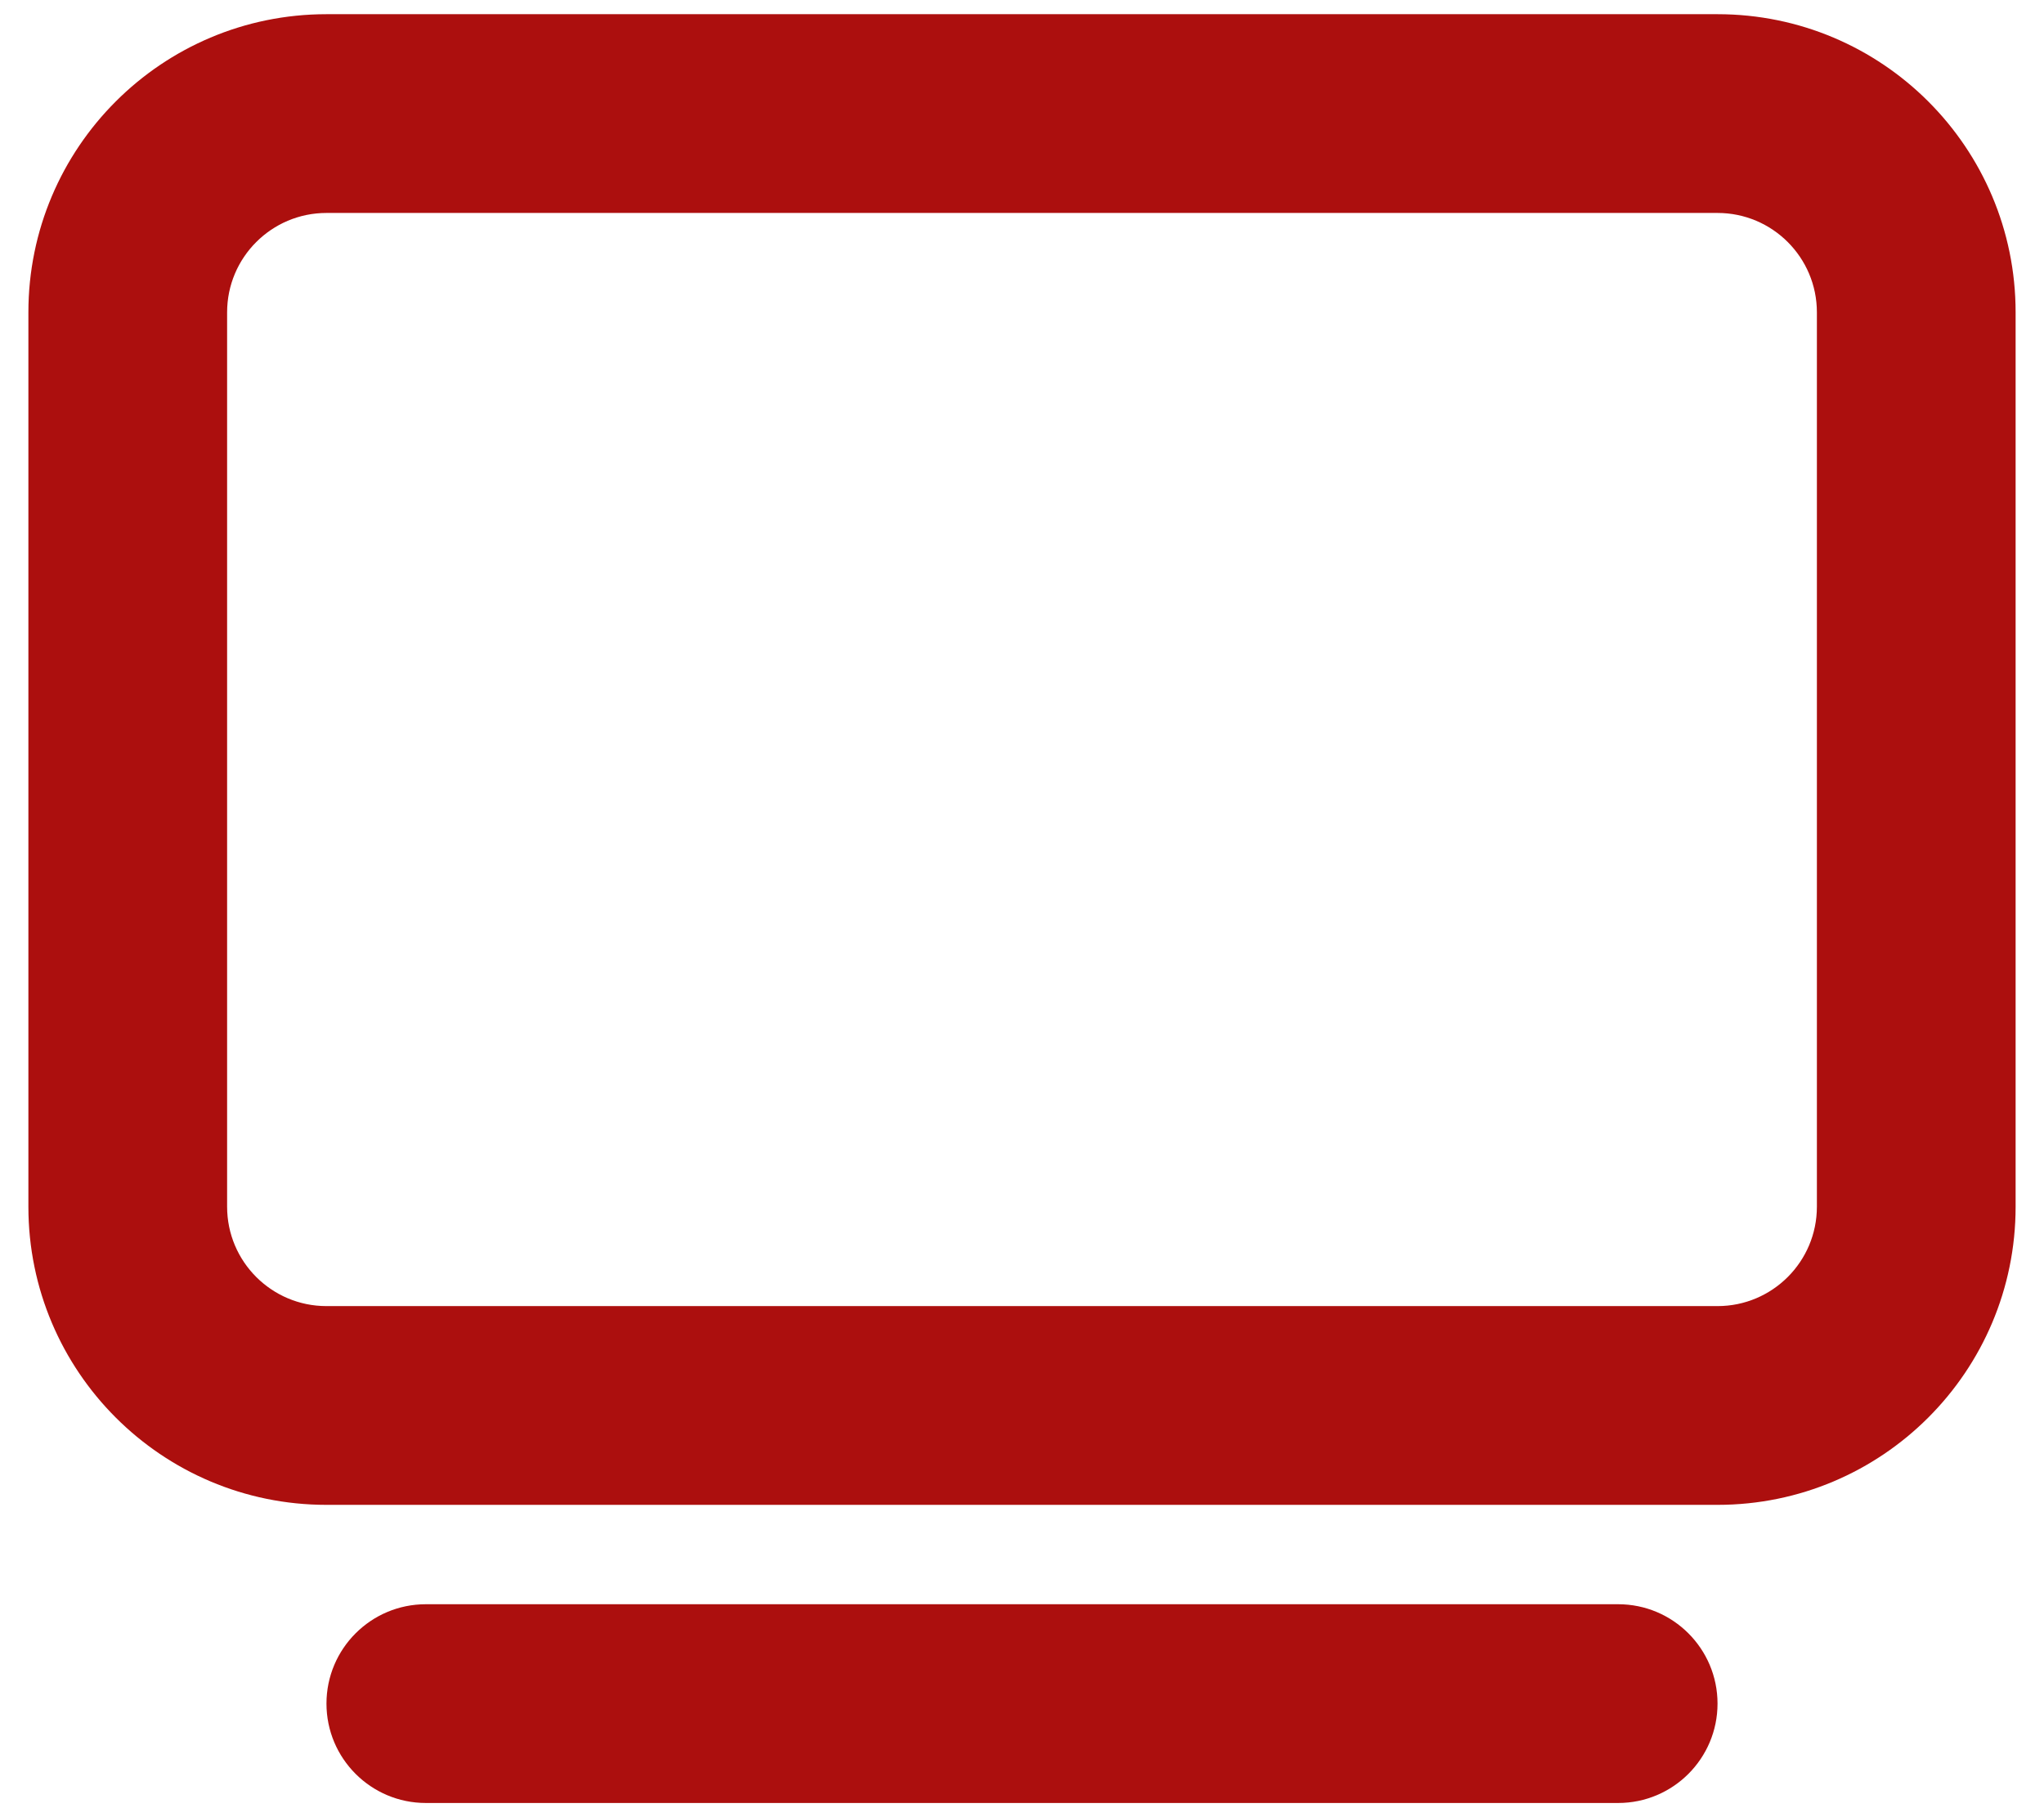 <svg xmlns="http://www.w3.org/2000/svg" width="36" height="32" viewBox="0 0 36 32" fill="none"><path fill-rule="evenodd" clip-rule="evenodd" d="M0.5 5.5V21.25C0.5 24.149 2.851 26.5 5.75 26.5L30.25 26.5C33.15 26.5 35.5 24.149 35.5 21.25V5.5C35.5 2.6 33.15 0.25 30.25 0.25H5.75C2.851 0.25 0.5 2.6 0.5 5.5ZM5.75 23C4.784 23 4 22.216 4 21.25L4 5.5C4 4.534 4.784 3.75 5.75 3.75L30.25 3.75C31.216 3.75 32 4.534 32 5.5V21.25C32 22.216 31.216 23 30.25 23L5.75 23ZM7.5 28.25C6.534 28.25 5.75 29.034 5.75 30C5.75 30.966 6.534 31.75 7.5 31.75H28.5C29.466 31.75 30.25 30.966 30.25 30C30.25 29.034 29.466 28.25 28.5 28.25H7.5Z" fill="#AC0F0E"></path></svg>